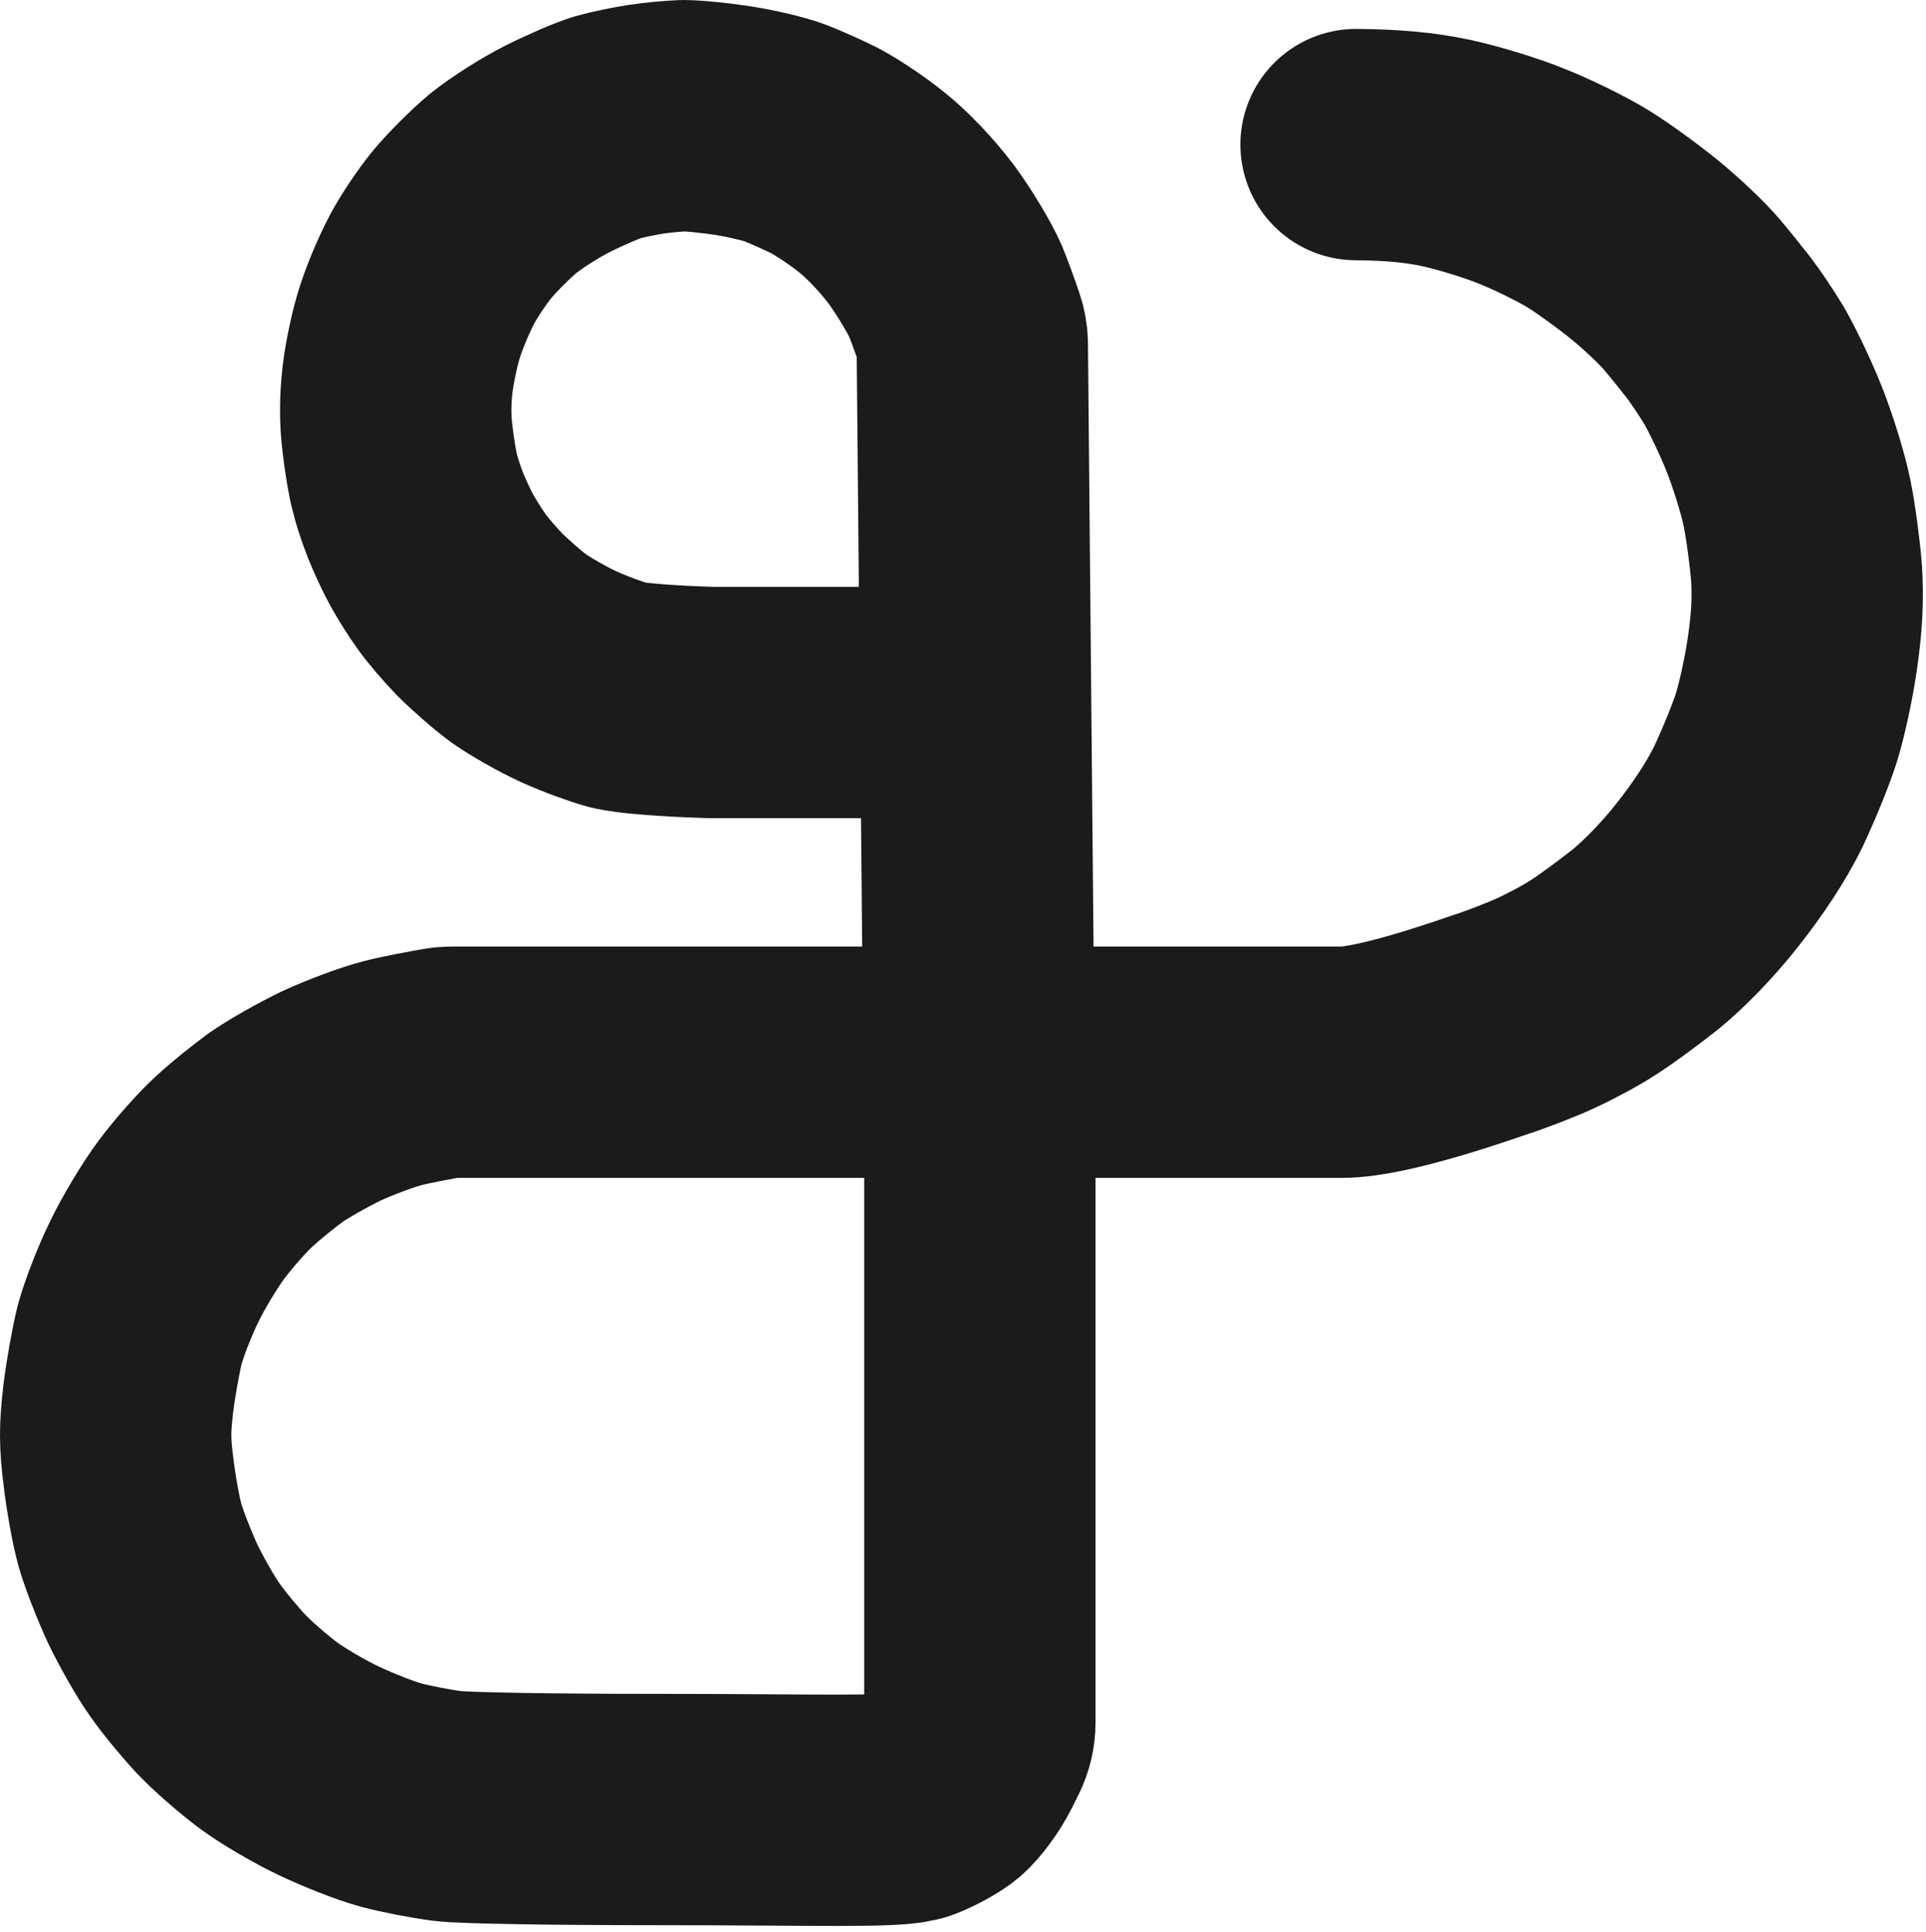 <?xml version="1.0" encoding="UTF-8"?> <svg xmlns="http://www.w3.org/2000/svg" width="333" height="334" viewBox="0 0 333 334" fill="none"> <path d="M234.461 25C240.819 25.066 245.323 25.462 250.026 26.452C253.668 27.244 259.629 29.025 263.272 30.543C266.915 31.994 271.949 34.502 274.532 36.086C277.115 37.669 281.552 40.903 284.466 43.278C287.381 45.654 290.957 49.085 292.414 50.8C293.871 52.516 295.991 55.155 297.117 56.607C298.243 58.059 300.23 61.028 301.554 63.206C302.813 65.383 305.197 70.266 306.721 74.093C308.244 77.92 310.032 83.661 310.694 86.96C311.357 90.194 312.085 95.737 312.35 99.168C312.615 103.589 312.417 107.614 311.622 113.025C311.026 117.182 309.767 122.988 308.84 125.892C307.913 128.795 305.727 134.14 304.005 137.769C301.952 141.992 298.706 146.875 295.196 151.296C291.951 155.453 287.579 159.94 284.466 162.448C281.552 164.757 277.512 167.727 275.525 168.98C273.538 170.3 269.829 172.28 267.246 173.467C264.663 174.655 260.225 176.371 257.311 177.295C254.397 178.284 239.111 183.671 232 183.671H78.022C77.568 183.671 77.117 183.709 76.671 183.788C74.893 184.101 70.043 184.975 67.869 185.569C65.18 186.243 60.353 188.08 57.175 189.55C53.998 191.081 49.721 193.531 47.704 194.939C45.688 196.409 42.388 199.042 40.432 200.879C38.416 202.717 35.177 206.391 33.161 209.086C31.144 211.78 28.15 216.741 26.561 220.109C24.912 223.477 23.078 228.315 22.406 230.826C21.795 233.337 20.879 238.297 20.451 241.849C19.84 247.054 19.84 249.504 20.512 254.71C20.94 258.261 21.795 263.038 22.467 265.427C23.14 267.815 24.912 272.347 26.378 275.531C27.906 278.716 30.411 283.125 32 285.33C33.528 287.534 36.338 290.902 38.233 292.923C40.066 294.883 43.671 298.006 46.176 299.905C48.682 301.803 53.509 304.62 56.87 306.212C60.231 307.805 65.058 309.703 67.564 310.377C70.069 311.05 74.468 311.908 77.34 312.275C80.273 312.643 95.672 312.888 112.965 312.888C141.746 312.888 154.931 313.439 157.986 312.275C159.697 311.602 162.142 310.316 163.303 309.336C164.464 308.356 166.358 305.845 167.458 303.64L168.572 301.408C169.125 300.298 169.413 299.076 169.413 297.836V200.879L168.107 59.559C168.099 58.749 167.97 57.943 167.712 57.175C166.961 54.937 166.054 52.456 165.223 50.375C164.185 47.987 161.496 43.516 159.235 40.454C156.669 37.086 153.43 33.657 150.558 31.391C148.053 29.37 144.386 26.981 142.492 26.002C140.537 25.022 137.481 23.674 135.77 23.001C133.998 22.327 129.904 21.347 126.727 20.857C123.549 20.367 119.7 20 118.172 20C116.644 20.061 113.772 20.306 111.756 20.612C109.739 20.919 106.745 21.531 105.034 22.021C103.384 22.511 99.535 24.164 96.479 25.695C93.424 27.226 89.208 29.921 87.008 31.697C84.808 33.534 81.57 36.78 79.797 38.923C78.025 41.128 75.642 44.68 74.542 46.884C73.381 49.089 71.732 52.947 70.937 55.458C70.082 57.969 69.104 62.501 68.737 65.563C68.31 69.359 68.31 72.605 68.737 75.974C69.043 78.668 69.593 81.975 69.96 83.322C70.265 84.67 71.121 87.303 71.854 89.14C72.587 90.977 73.87 93.733 74.726 95.264C75.581 96.795 77.048 99.122 78.025 100.47C78.942 101.817 81.142 104.389 82.914 106.226C84.686 108.002 87.741 110.697 89.758 112.166C91.774 113.575 95.624 115.78 98.313 117.004C101.001 118.229 104.851 119.638 106.867 120.189C109.128 120.74 115.239 121.23 122.938 121.475H154" stroke="#1B1B1B" stroke-width="40" stroke-linecap="round" stroke-linejoin="round"></path> </svg> 